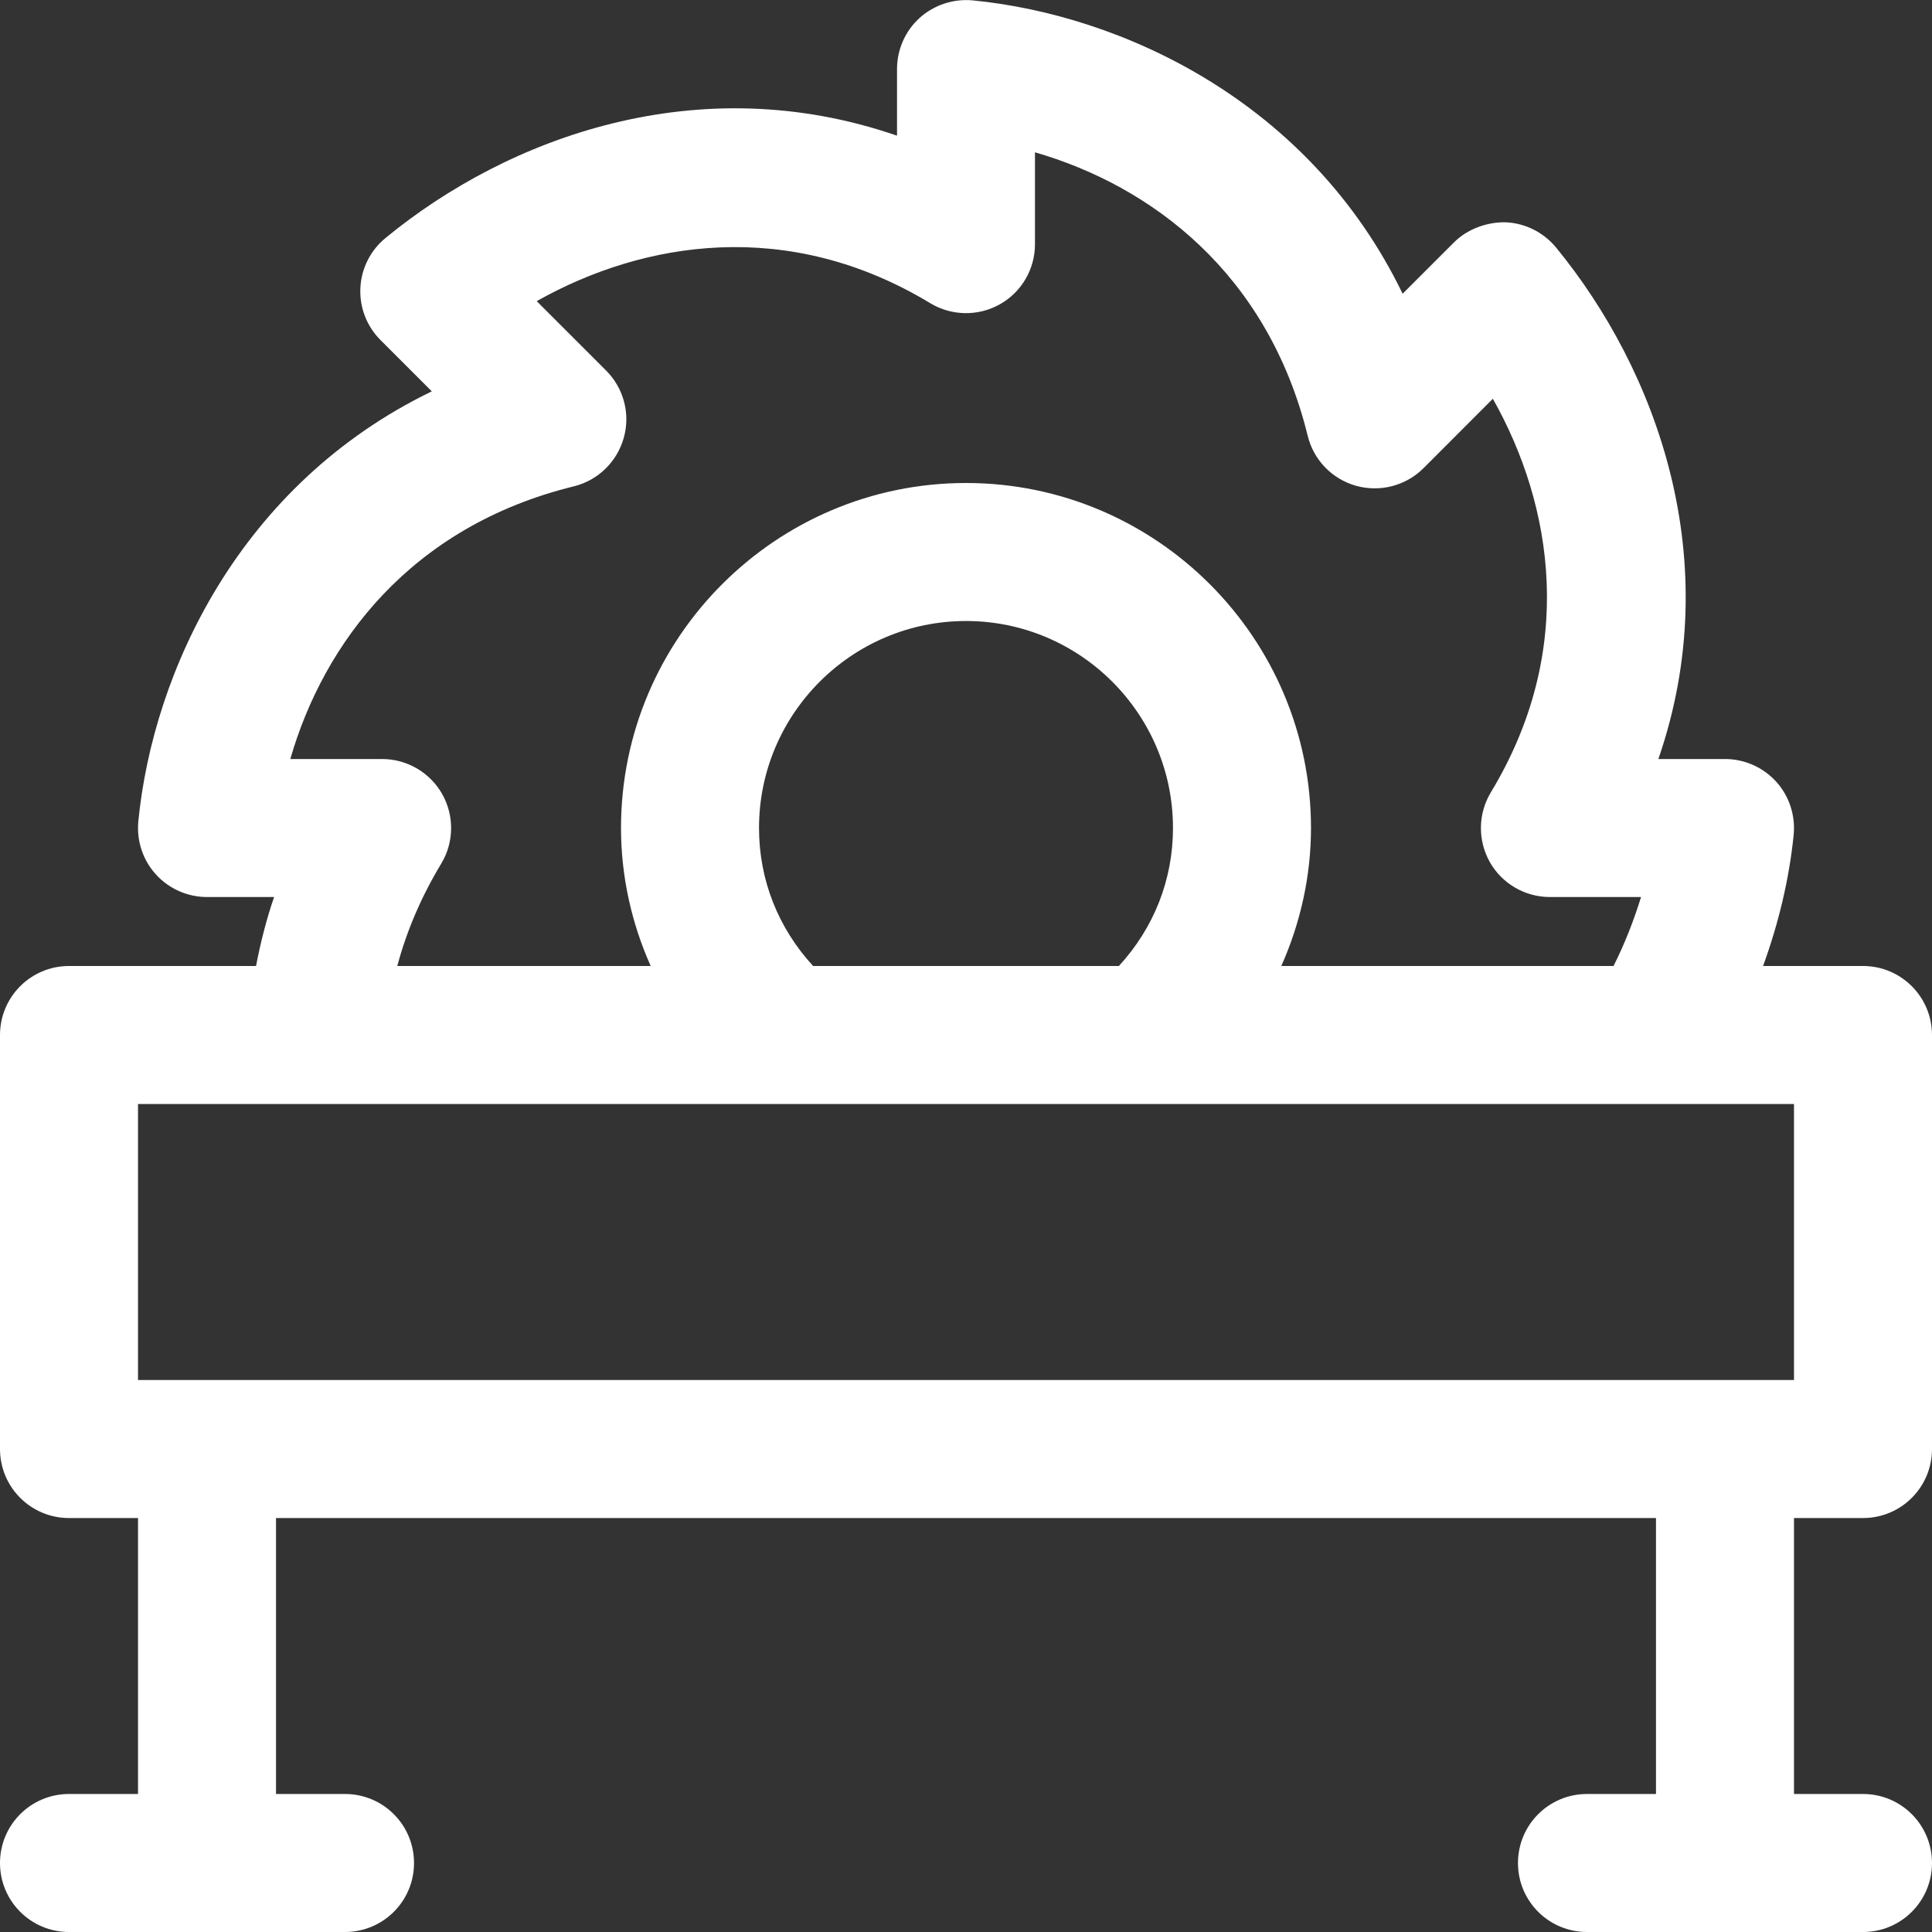 <?xml version="1.0" encoding="UTF-8"?>
<svg xmlns="http://www.w3.org/2000/svg" width="30" height="30" viewBox="0 0 30 30" fill="none">
  <rect x="0" y="0" width="30" height="30" fill="#333333" stroke="none"/>
  <g clip-path="url(#clip0_2062_3499)">
    <path d="M28.929 15H27.377C27.618 14.336 27.783 13.65 27.852 12.962C27.881 12.661 27.783 12.361 27.58 12.137C27.377 11.914 27.088 11.786 26.786 11.786H25.751C26.815 8.707 25.727 5.752 24.163 3.844C23.97 3.61 23.689 3.467 23.386 3.452C23.101 3.444 22.789 3.551 22.576 3.765L21.78 4.561C20.335 1.575 17.421 0.233 15.105 0.006C14.807 -0.022 14.505 0.075 14.28 0.278C14.056 0.481 13.929 0.77 13.929 1.072V2.107C10.848 1.042 7.892 2.129 5.987 3.695C5.753 3.886 5.61 4.169 5.596 4.47C5.581 4.774 5.695 5.067 5.909 5.281L6.705 6.077C3.717 7.523 2.376 10.436 2.148 12.752C2.119 13.053 2.217 13.354 2.42 13.577C2.623 13.801 2.912 13.929 3.214 13.929H4.256C4.136 14.28 4.045 14.638 3.976 15H1.071C0.479 15 0 15.48 0 16.072V22.5C0 23.093 0.479 23.572 1.071 23.572H2.143V27.857H1.071C0.479 27.857 0 28.336 0 28.929C0 29.521 0.479 30 1.071 30H5.357C5.95 30 6.429 29.521 6.429 28.929C6.429 28.336 5.95 27.857 5.357 27.857H4.286V23.572H25.714V27.857H24.643C24.05 27.857 23.571 28.336 23.571 28.929C23.571 29.521 24.05 30 24.643 30H28.929C29.521 30 30 29.521 30 28.929C30 28.336 29.521 27.857 28.929 27.857H27.857V23.572H28.929C29.521 23.572 30 23.093 30 22.5V16.072C30 15.48 29.521 15 28.929 15ZM6.867 12.331C6.676 11.994 6.319 11.786 5.934 11.786H4.508C5.026 9.988 6.374 8.175 8.91 7.552C9.285 7.46 9.582 7.171 9.686 6.798C9.791 6.426 9.685 6.027 9.411 5.753L8.334 4.676C9.995 3.741 12.242 3.375 14.445 4.708C14.775 4.907 15.188 4.915 15.526 4.725C15.864 4.535 16.071 4.178 16.071 3.792V2.365C17.87 2.885 19.682 4.232 20.306 6.767C20.398 7.144 20.685 7.439 21.058 7.544C21.433 7.647 21.829 7.543 22.104 7.27L23.181 6.192C24.118 7.853 24.483 10.1 23.15 12.303C22.95 12.635 22.944 13.047 23.133 13.385C23.323 13.721 23.68 13.929 24.066 13.929H25.482C25.37 14.294 25.228 14.655 25.055 15H19.896C20.194 14.33 20.357 13.602 20.357 12.857C20.357 9.904 17.954 7.5 15 7.5C12.046 7.5 9.643 9.904 9.643 12.857C9.643 13.602 9.805 14.33 10.104 15H6.169C6.314 14.455 6.542 13.924 6.851 13.411C7.051 13.08 7.056 12.668 6.867 12.331ZM11.786 12.857C11.786 11.085 13.228 9.643 15 9.643C16.772 9.643 18.214 11.085 18.214 12.857C18.214 13.659 17.919 14.407 17.374 15H12.626C12.081 14.407 11.786 13.659 11.786 12.857ZM27.857 21.429H2.143V17.143H27.857V21.429Z" fill="white"></path>
  </g>
  <defs>
    <clipPath id="clip0_2062_3499">
      <rect width="30" height="30" fill="white"></rect>
    </clipPath>
  </defs>
</svg>
